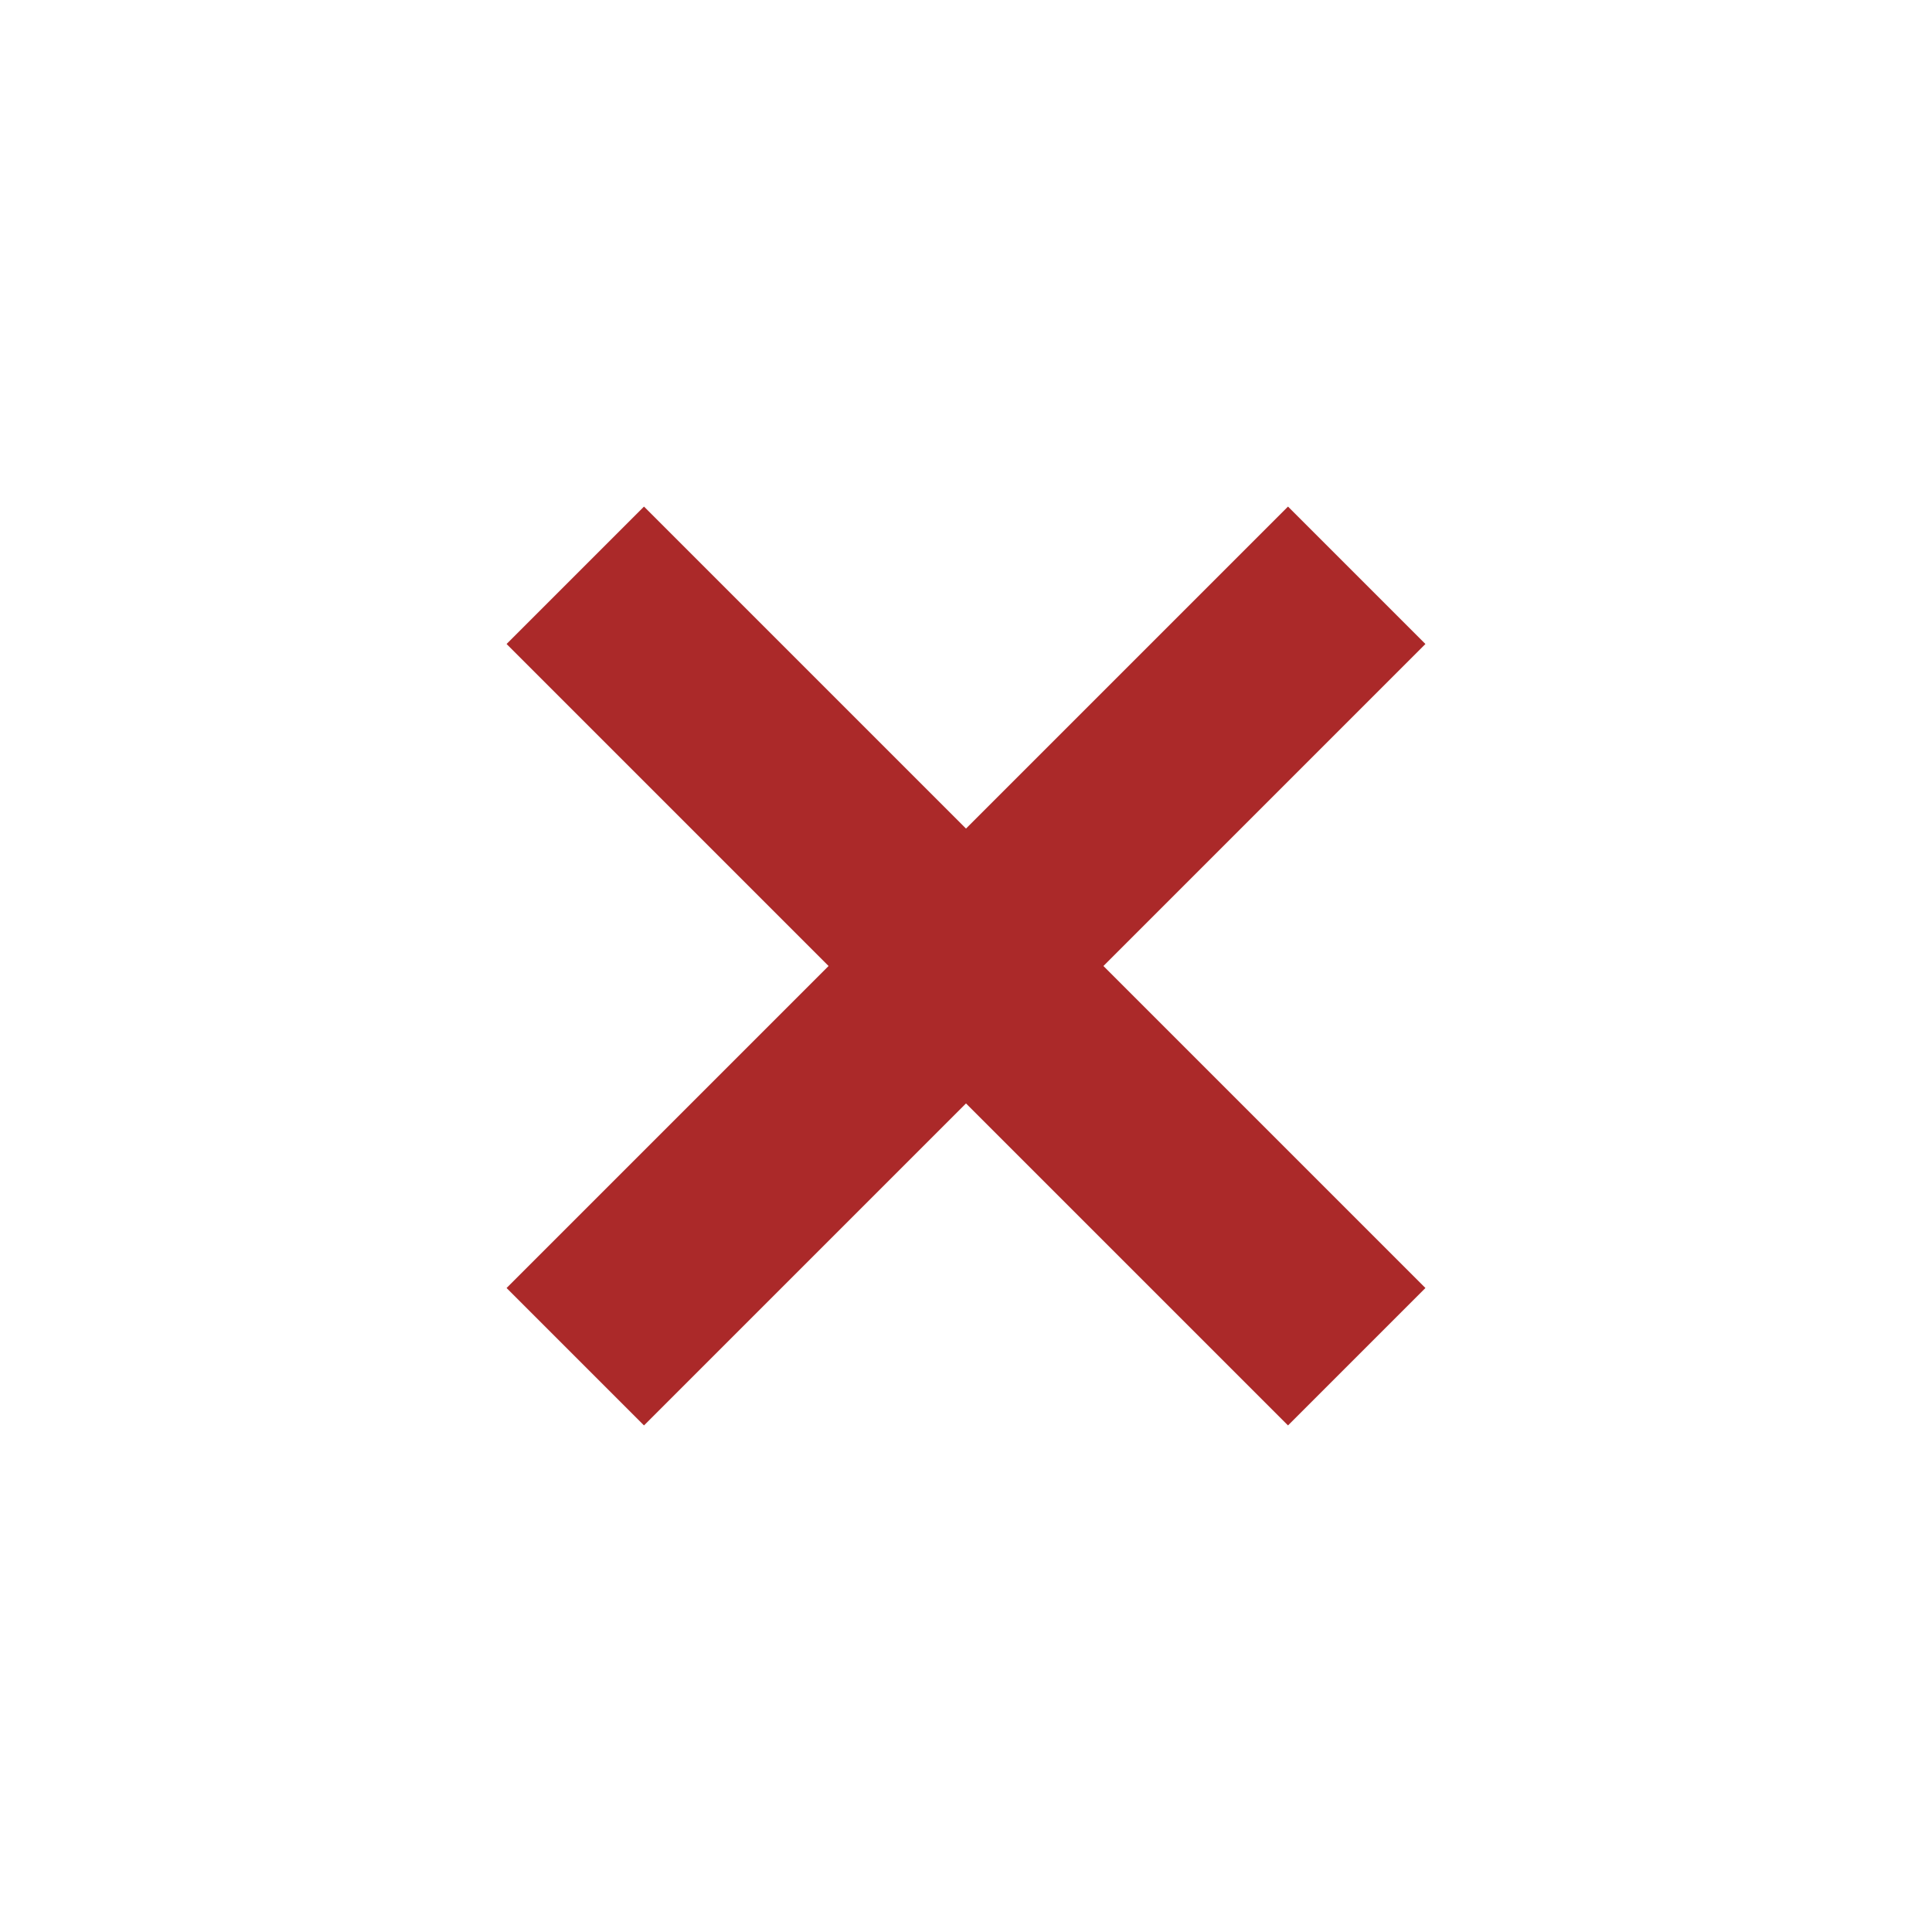 <svg width="24" height="24" viewBox="0 0 24 24" fill="none" xmlns="http://www.w3.org/2000/svg">
  <mask id="mask0_14189_3574" style="mask-type:alpha" maskUnits="userSpaceOnUse" x="0" y="0" width="24" height="24">
    <rect width="24" height="24" fill="#D9D9D9"/>
  </mask>
  <g mask="url(#mask0_14189_3574)">
    <path d="M8 17L7 16L11 12L7 8L8 7L12 11L16 7L17 8L13 12L17 16L16 17L12 13L8 17Z" fill="#AB2929" stroke="#AB2929"/>
  </g>
</svg>
